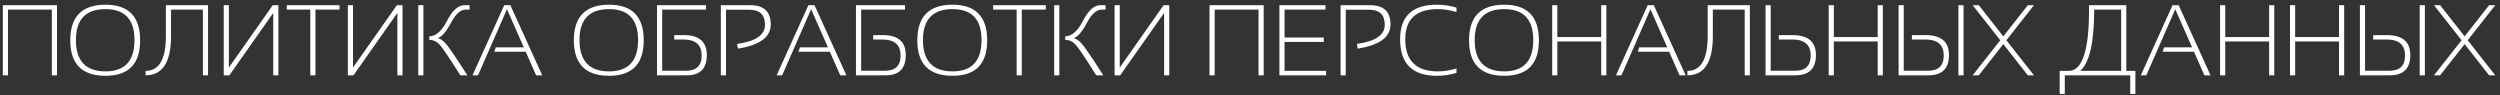 <?xml version="1.0" encoding="UTF-8"?> <svg xmlns="http://www.w3.org/2000/svg" width="498" height="19" viewBox="0 0 498 19" fill="none"><rect x="0" y="0" width="498" height="19" fill="#333333" stroke="none"/><path d="M0.562 15V1.035H11.354V15H10.328V1.914H1.588V15H0.562ZM15.123 7.979C15.123 12.139 17.086 14.219 21.012 14.219C24.866 14.219 26.793 12.139 26.793 7.979C26.793 3.87 24.866 1.816 21.012 1.816C17.086 1.816 15.123 3.87 15.123 7.979ZM14 8.037C14 3.304 16.337 0.938 21.012 0.938C25.615 0.938 27.916 3.304 27.916 8.037C27.916 12.744 25.615 15.098 21.012 15.098C16.337 15.098 14 12.744 14 8.037ZM29 14.121C31.695 14.121 33.043 11.81 33.043 7.188V1.035H41.441V15H40.416V1.914H34.068V7.188C34.068 12.396 32.379 15 29 15V14.121ZM54.43 15V2.578L45.69 15H44.566V1.035H45.592V13.457L54.332 1.035H55.455V15H54.43ZM67.623 1.035V1.914H62.838V15H61.812V1.914H57.125V1.035H67.623ZM79.156 15V2.578L70.416 15H69.293V1.035H70.318V13.457L79.059 1.035H80.182V15H79.156ZM91.695 15C89.488 11.484 88.098 9.43 87.525 8.838C86.953 8.239 86.282 7.939 85.514 7.939V7.227C86.816 7.227 87.997 6.195 89.059 4.131C90.126 2.067 91.272 1.035 92.496 1.035H93.541V1.914H92.769C91.741 1.914 90.758 2.799 89.82 4.57C88.883 6.335 88.007 7.344 87.193 7.598C87.682 7.682 88.219 8.05 88.805 8.701C89.391 9.346 90.823 11.445 93.102 15H91.695ZM84.342 1.035V15H83.316V1.035H84.342ZM95.221 15H94.127L100.445 1.035H101.666L108.014 15H106.793L104.723 10.312H98.463L98.766 9.434H104.342L100.992 1.836L95.221 15ZM115.436 7.979C115.436 12.139 117.398 14.219 121.324 14.219C125.178 14.219 127.105 12.139 127.105 7.979C127.105 3.87 125.178 1.816 121.324 1.816C117.398 1.816 115.436 3.87 115.436 7.979ZM114.312 8.037C114.312 3.304 116.65 0.938 121.324 0.938C125.927 0.938 128.229 3.304 128.229 8.037C128.229 12.744 125.927 15.098 121.324 15.098C116.65 15.098 114.312 12.744 114.312 8.037ZM140.65 1.035V1.914H131.91V14.092H136.666C138.736 14.092 139.771 13.086 139.771 11.074C139.771 8.939 138.561 7.871 136.139 7.871H134.303V6.992H136.227C139.273 6.992 140.797 8.317 140.797 10.967C140.797 13.656 139.475 15 136.832 15H130.875V1.035H140.65ZM143.59 15V1.035H149.449C152.171 1.035 153.531 2.314 153.531 4.873C153.531 7.393 151.354 8.997 146.998 9.688L146.822 8.75C150.533 8.236 152.389 6.969 152.389 4.951C152.389 2.946 151.354 1.943 149.283 1.943H144.615V15H143.59ZM155.807 15H154.713L161.031 1.035H162.252L168.6 15H167.379L165.309 10.312H159.049L159.352 9.434H164.928L161.578 1.836L155.807 15ZM180.279 1.035V1.914H171.539V14.092H176.295C178.365 14.092 179.4 13.086 179.4 11.074C179.4 8.939 178.189 7.871 175.768 7.871H173.932V6.992H175.855C178.902 6.992 180.426 8.317 180.426 10.967C180.426 13.656 179.104 15 176.461 15H170.504V1.035H180.279ZM183.854 7.979C183.854 12.139 185.816 14.219 189.742 14.219C193.596 14.219 195.523 12.139 195.523 7.979C195.523 3.87 193.596 1.816 189.742 1.816C185.816 1.816 183.854 3.87 183.854 7.979ZM182.73 8.037C182.73 3.304 185.068 0.938 189.742 0.938C194.345 0.938 196.646 3.304 196.646 8.037C196.646 12.744 194.345 15.098 189.742 15.098C185.068 15.098 182.73 12.744 182.73 8.037ZM208.326 1.035V1.914H203.541V15H202.516V1.914H197.828V1.035H208.326ZM218.375 15C216.168 11.484 214.778 9.43 214.205 8.838C213.632 8.239 212.962 7.939 212.193 7.939V7.227C213.495 7.227 214.677 6.195 215.738 4.131C216.806 2.067 217.952 1.035 219.176 1.035H220.221V1.914H219.449C218.421 1.914 217.438 2.799 216.5 4.57C215.562 6.335 214.687 7.344 213.873 7.598C214.361 7.682 214.898 8.05 215.484 8.701C216.07 9.346 217.503 11.445 219.781 15H218.375ZM211.021 1.035V15H209.996V1.035H211.021ZM231.891 15V2.578L223.15 15H222.027V1.035H223.053V13.457L231.793 1.035H232.916V15H231.891ZM240.934 15V1.035H251.725V15H250.699V1.914H241.959V15H240.934ZM264.029 1.035V1.914H255.885V7.48H263.697V8.359H255.885V14.121H264.166V15H254.859V1.035H264.029ZM267.047 15V1.035H272.906C275.628 1.035 276.988 2.314 276.988 4.873C276.988 7.393 274.811 8.997 270.455 9.688L270.279 8.75C273.99 8.236 275.846 6.969 275.846 4.951C275.846 2.946 274.811 1.943 272.74 1.943H268.072V15H267.047ZM290.133 14.512C288.863 14.902 287.561 15.098 286.227 15.098C281.344 15.098 278.902 12.672 278.902 7.822C278.902 3.232 281.344 0.938 286.227 0.938C287.561 0.938 288.863 1.133 290.133 1.523V2.402C288.863 2.012 287.626 1.816 286.422 1.816C282.092 1.816 279.928 3.818 279.928 7.822C279.928 12.087 282.092 14.219 286.422 14.219C287.626 14.219 288.863 14.023 290.133 13.633V14.512ZM293.756 7.979C293.756 12.139 295.719 14.219 299.645 14.219C303.499 14.219 305.426 12.139 305.426 7.979C305.426 3.87 303.499 1.816 299.645 1.816C295.719 1.816 293.756 3.87 293.756 7.979ZM292.633 8.037C292.633 3.304 294.97 0.938 299.645 0.938C304.247 0.938 306.549 3.304 306.549 8.037C306.549 12.744 304.247 15.098 299.645 15.098C294.97 15.098 292.633 12.744 292.633 8.037ZM309.195 15V1.035H310.221V7.383H318.961V1.035H319.986V15H318.961V8.262H310.221V15H309.195ZM322.994 15H321.9L328.219 1.035H329.439L335.787 15H334.566L332.496 10.312H326.236L326.539 9.434H332.115L328.766 1.836L322.994 15ZM336.129 14.121C338.824 14.121 340.172 11.81 340.172 7.188V1.035H348.57V15H347.545V1.914H341.197V7.188C341.197 12.396 339.508 15 336.129 15V14.121ZM352.721 1.035V14.092H357.584C359.654 14.092 360.689 13.086 360.689 11.074C360.689 8.939 359.479 7.871 357.057 7.871H354.342V6.992H357.047C360.172 6.992 361.734 8.317 361.734 10.967C361.734 13.656 360.374 15 357.652 15H351.695V1.035H352.721ZM364.273 15V1.035H365.299V7.383H374.039V1.035H375.064V15H374.039V8.262H365.299V15H364.273ZM379.225 1.035V14.092H384.088C386.158 14.092 387.193 13.086 387.193 11.074C387.193 8.939 385.982 7.871 383.561 7.871H380.846V6.992H383.561C386.679 6.992 388.238 8.317 388.238 10.967C388.238 13.656 386.878 15 384.156 15H378.199V1.035H379.225ZM390.113 15V1.035H391.139V15H390.113ZM398.453 8.018L392.955 1.035H394.176L399.059 7.246L403.941 1.035H405.162L399.674 8.018L405.162 15H403.941L399.059 8.789L394.176 15H392.955L398.453 8.018ZM414.371 14.121H422.535V1.914H417.164C417.164 8.418 416.233 12.487 414.371 14.121ZM410.289 18.711V14.121H412.086C414.788 14.121 416.139 10.052 416.139 1.914V1.035H423.561V14.121H425.367V18.711H424.342V15H411.305V18.711H410.289ZM427.545 15H426.451L432.77 1.035H433.99L440.338 15H439.117L437.047 10.312H430.787L431.09 9.434H436.666L433.316 1.836L427.545 15ZM442.242 15V1.035H443.268V7.383H452.008V1.035H453.033V15H452.008V8.262H443.268V15H442.242ZM456.168 15V1.035H457.193V7.383H465.934V1.035H466.959V15H465.934V8.262H457.193V15H456.168ZM471.119 1.035V14.092H475.982C478.053 14.092 479.088 13.086 479.088 11.074C479.088 8.939 477.877 7.871 475.455 7.871H472.74V6.992H475.455C478.574 6.992 480.133 8.317 480.133 10.967C480.133 13.656 478.772 15 476.051 15H470.094V1.035H471.119ZM482.008 15V1.035H483.033V15H482.008ZM490.348 8.018L484.85 1.035H486.07L490.953 7.246L495.836 1.035H497.057L491.568 8.018L497.057 15H495.836L490.953 8.789L486.07 15H484.85L490.348 8.018Z" fill="white"></path></svg> 